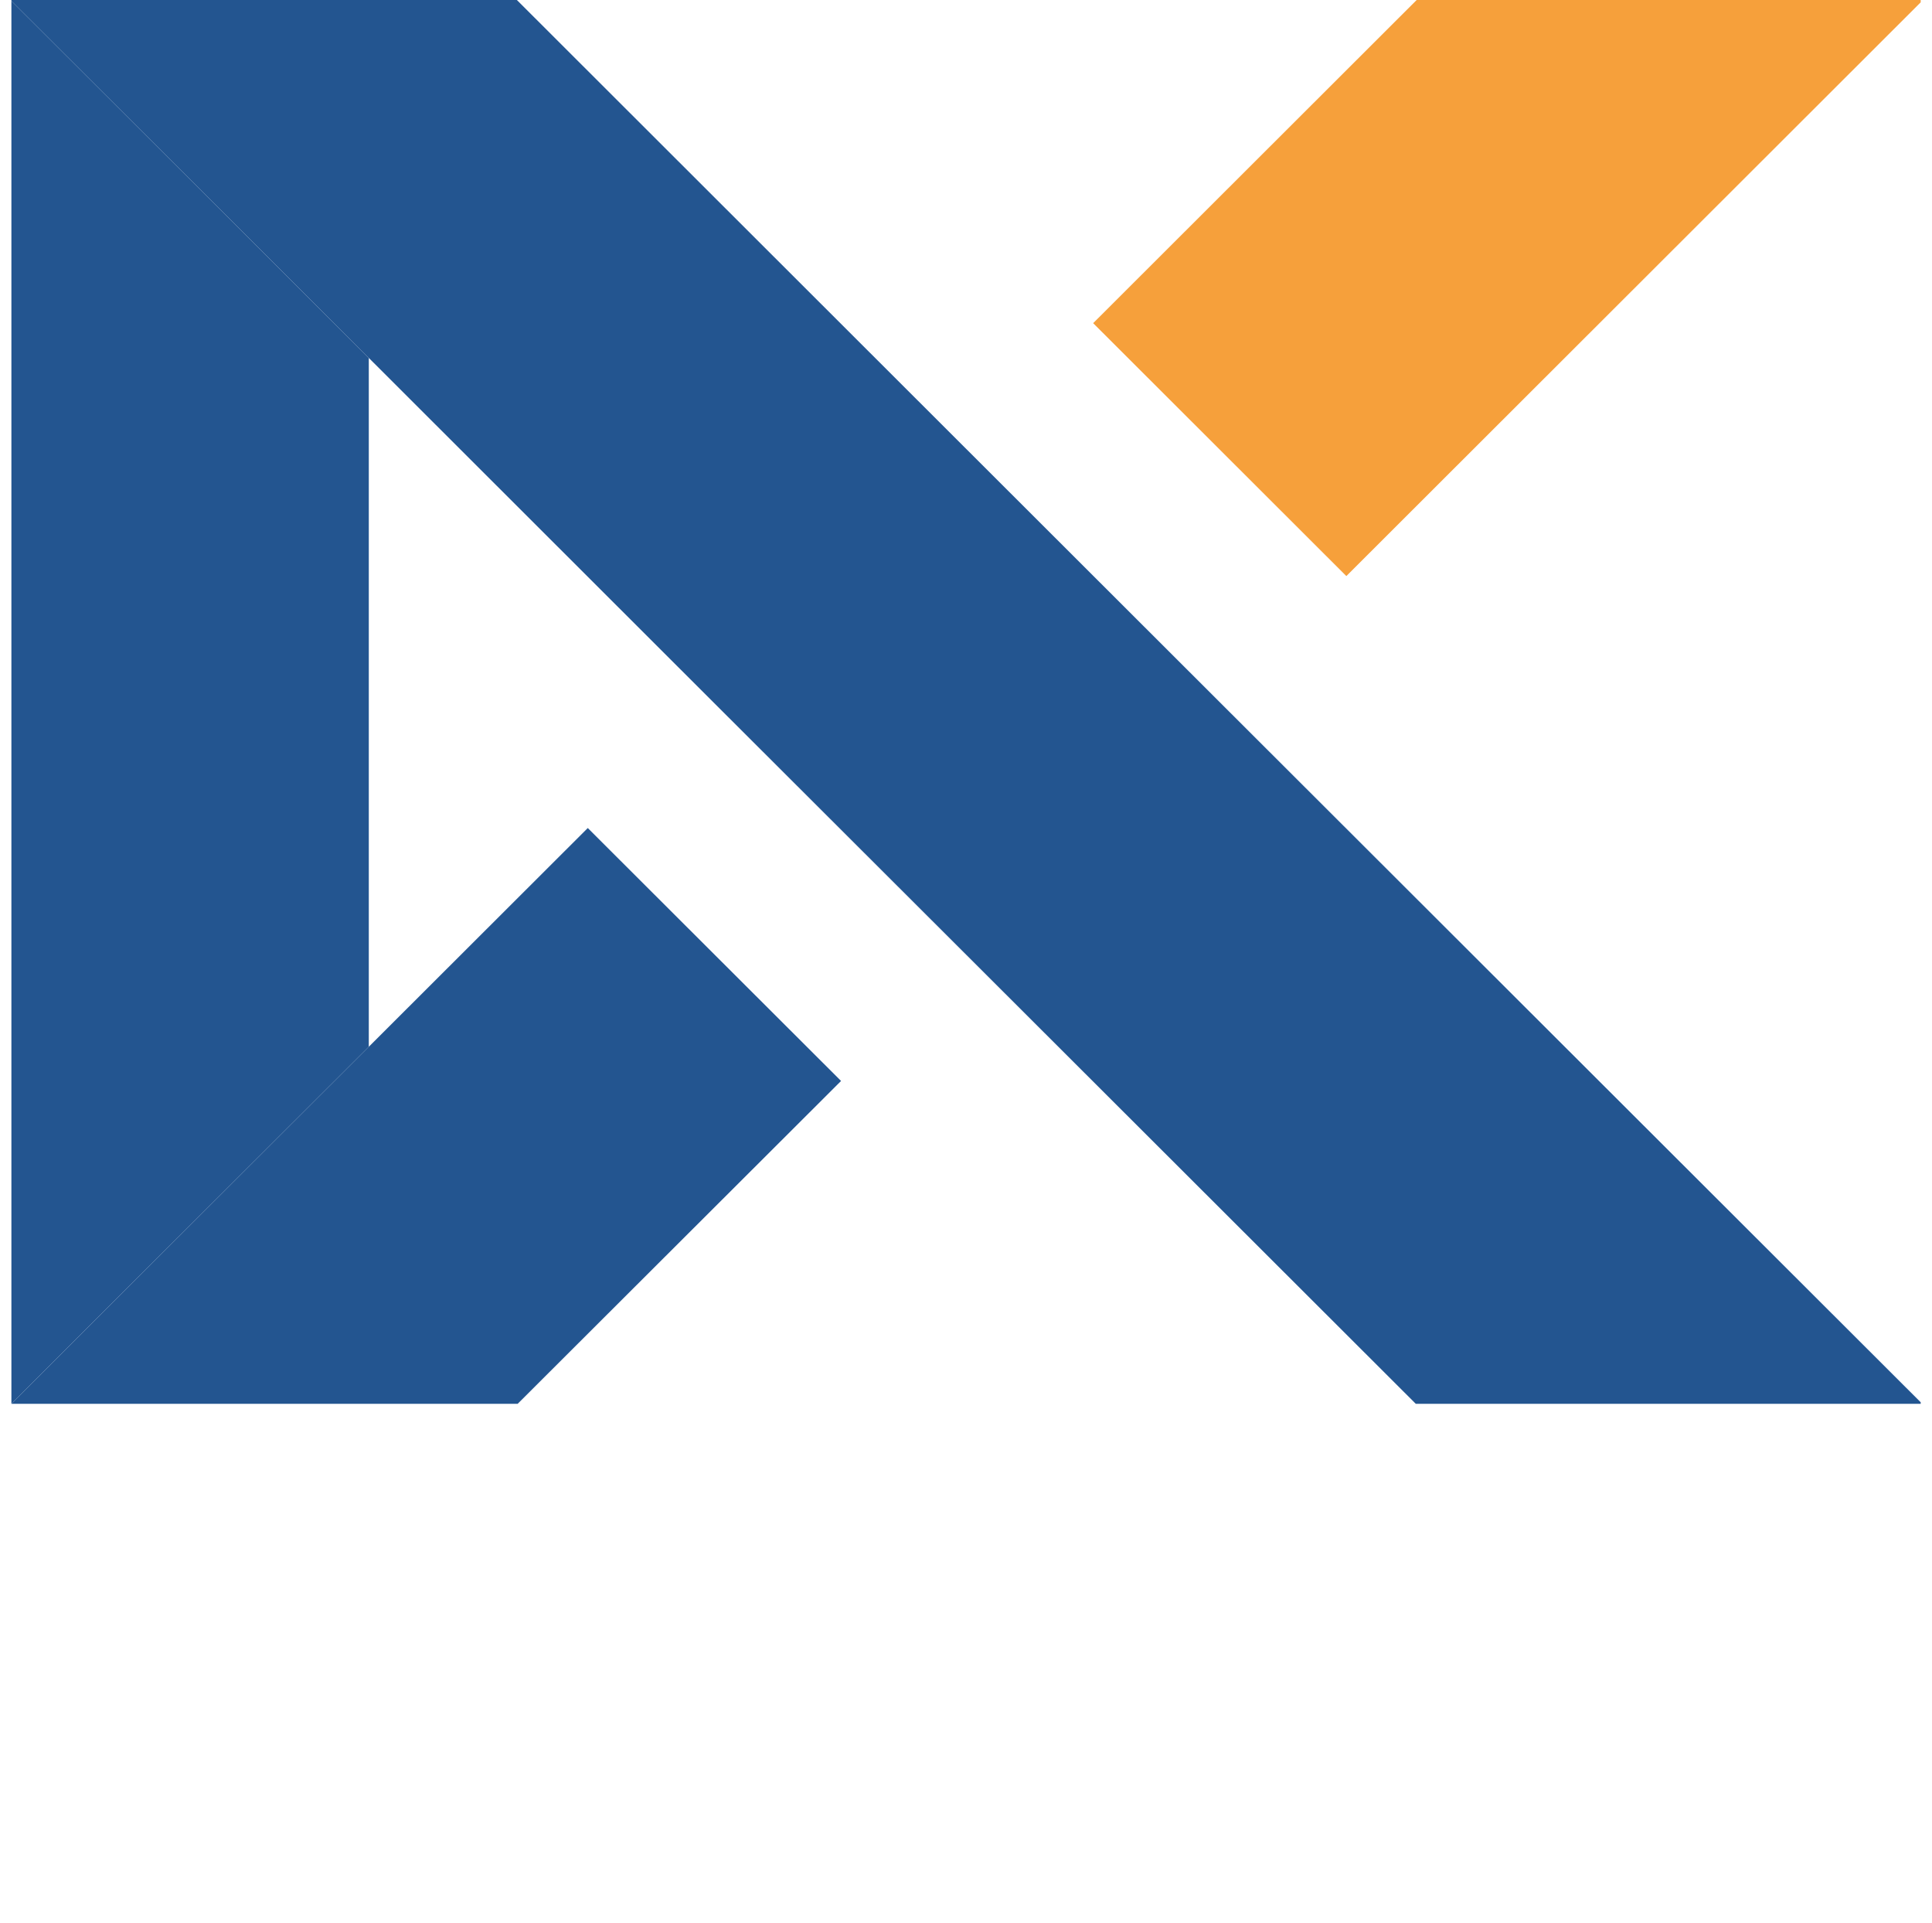 <svg xmlns="http://www.w3.org/2000/svg" viewBox="0 0 200.01 199.02">
    <defs>
        <style>.cls-1{fill:#235590;}.cls-2{fill:#f6a03b;}</style>
    </defs>
    <g>
        <g>
            <line class="cls-1" x1="1.17" x2="1.08"/>
            <line class="cls-1" x1="1.17" y1="145.31" x2="1.17" y2="145.31"/>
            <line class="cls-1" x1="1.17" y1="145.31" x2="1.17" y2="145.31"/>
            <line class="cls-1" x1="1.17" y1="0.1" x2="1.08"/>
            <polygon class="cls-1" points="38.18 37.05 38.18 108.35 1.18 145.3 1.18 0.1 38.18 37.05"/>
            <line class="cls-1" x1="199.08" x2="198.84"/>
            <line class="cls-1" x1="199" y1="145.31" x2="198.84" y2="145.31"/>
            <polygon class="cls-1"
                     points="87.07 111.89 53.59 145.31 1.18 145.31 1.18 145.3 38.18 108.35 60.85 85.71 87.07 111.89"/>
            <line class="cls-1" x1="199.08" x2="198.84" y2="0.24"/>
            <polygon class="cls-1"
                     points="198.84 145.15 198.84 145.31 146.57 145.31 100.08 98.88 73.86 72.7 38.18 37.05 1.18 0.1 1.18 0 53.51 0 100.08 46.52 126.29 72.7 198.84 145.15"/>
            <line class="cls-1" x1="199" y1="145.31" x2="198.84" y2="145.15"/>
            <polygon class="cls-2" points="198.84 0 198.84 0.24 139.38 59.63 113.17 33.45 146.66 0 198.84 0"/>
        </g>
    </g>
</svg>
